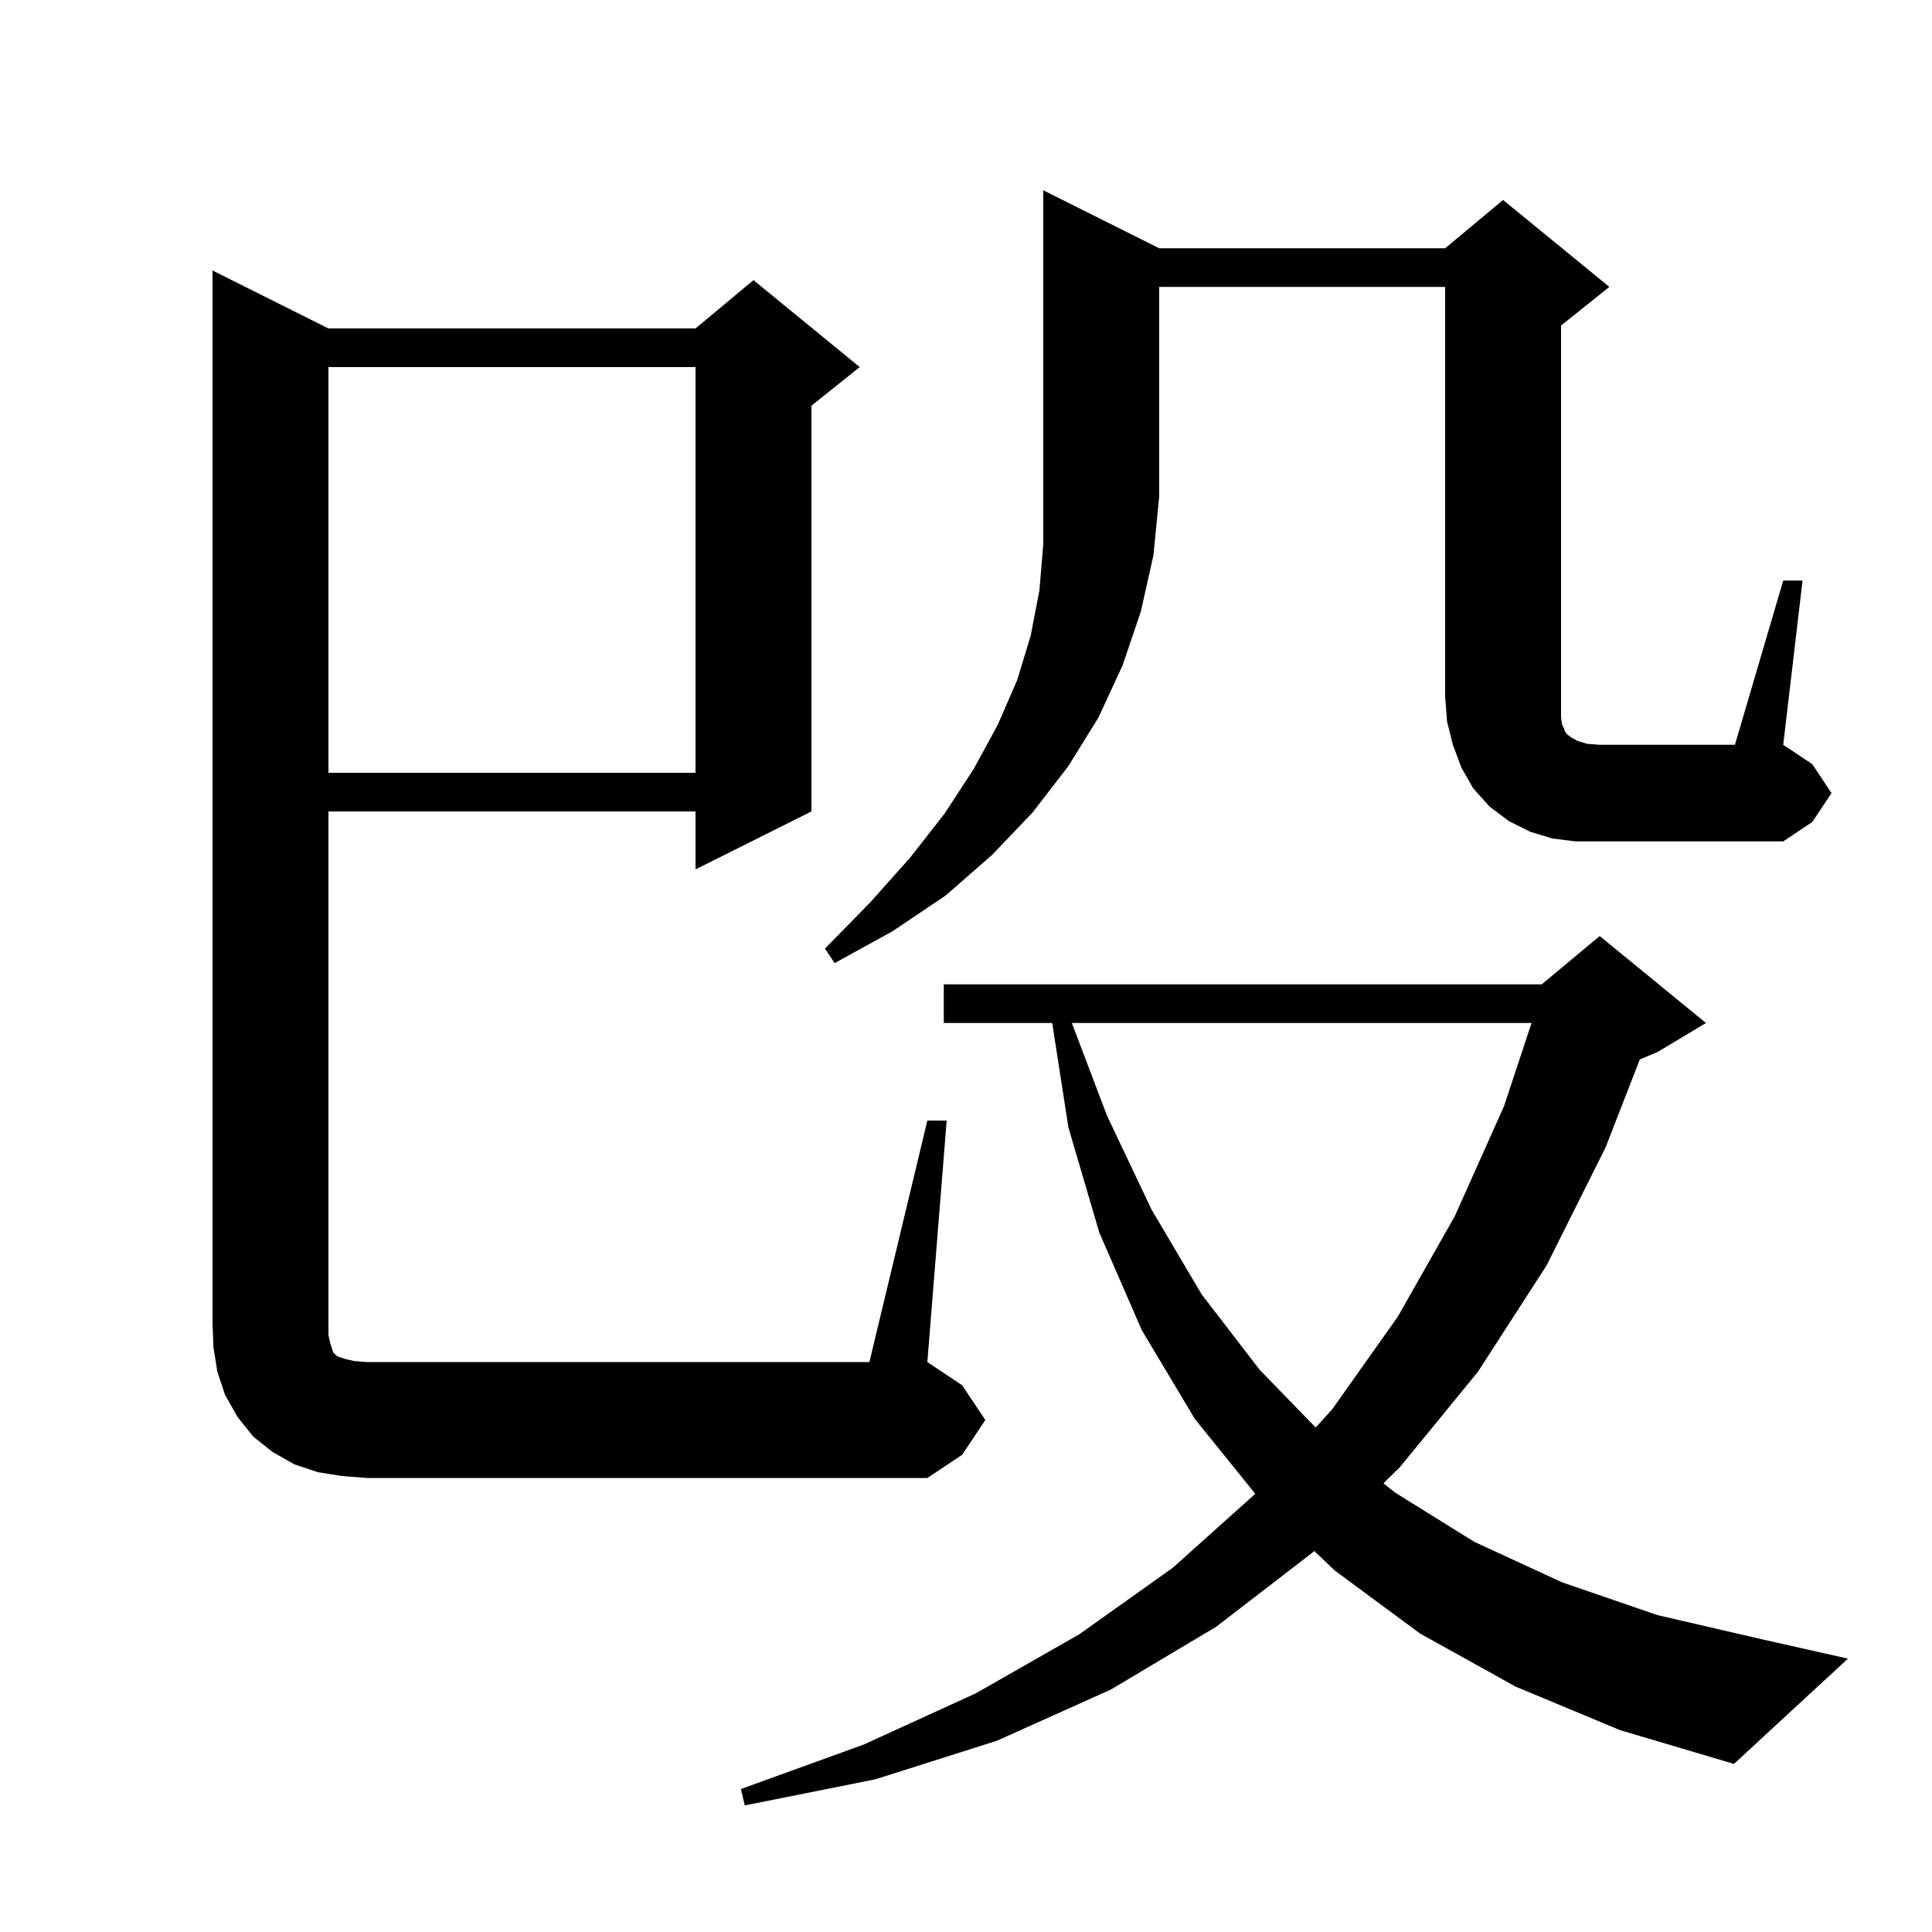 <svg xmlns="http://www.w3.org/2000/svg" xmlns:xlink="http://www.w3.org/1999/xlink" version="1.1" baseProfile="full" viewBox="0 0 200 200" width="200" height="200">
<g fill="black">
<path d="M 156.9 174.6 L 147.0 169.1 L 138.2 162.6 L 136.046 160.557 L 135.9 160.7 L 125.9 168.4 L 115.0 174.9 L 103.2 180.2 L 90.6 184.2 L 77.1 186.9 L 76.7 185.2 L 89.4 180.6 L 101.0 175.3 L 111.7 169.2 L 121.4 162.3 L 129.946 154.638 L 123.7 146.9 L 118.2 137.7 L 113.8 127.6 L 110.6 116.7 L 108.924 105.9 L 97.7 105.9 L 97.7 101.9 L 159.6 101.9 L 165.6 96.9 L 176.6 105.9 L 171.6 108.9 L 169.755 109.669 L 166.2 118.8 L 160.1 131.0 L 153.0 142.0 L 144.9 151.9 L 143.211 153.552 L 144.4 154.5 L 152.6 159.6 L 161.7 163.8 L 171.6 167.2 L 182.4 169.7 L 191.3 171.7 L 179.5 182.6 L 167.7 179.1 Z M 35.4 152.8 L 32.9 152.4 L 30.5 151.6 L 28.2 150.3 L 26.2 148.7 L 24.6 146.7 L 23.3 144.4 L 22.5 142.0 L 22.1 139.5 L 22.0 137.0 L 22.0 28.0 L 34.0 34.0 L 72.0 34.0 L 78.0 29.0 L 89.0 38.0 L 84.0 42.0 L 84.0 84.0 L 72.0 90.0 L 72.0 84.0 L 34.0 84.0 L 34.0 138.2 L 34.2 139.1 L 34.5 140.0 L 34.9 140.4 L 35.8 140.7 L 36.7 140.9 L 38.0 141.0 L 90.0 141.0 L 96.0 116.0 L 98.0 116.0 L 96.0 141.0 L 99.6 143.4 L 102.0 147.0 L 99.6 150.6 L 96.0 153.0 L 38.0 153.0 Z M 110.956 105.9 L 114.6 115.5 L 119.2 125.2 L 124.4 134.0 L 130.4 141.8 L 136.199 147.775 L 137.9 145.9 L 144.7 136.3 L 150.6 125.9 L 155.7 114.5 L 158.544 105.9 Z M 120.0 25.7 L 149.6 25.7 L 155.6 20.7 L 166.6 29.7 L 161.6 33.7 L 161.6 74.3 L 161.7 75.0 L 161.9 75.4 L 162.0 75.7 L 162.2 76.0 L 162.6 76.3 L 163.3 76.7 L 164.3 77.0 L 165.6 77.1 L 179.6 77.1 L 184.6 60.1 L 186.6 60.1 L 184.6 77.1 L 187.6 79.1 L 189.6 82.1 L 187.6 85.1 L 184.6 87.1 L 163.1 87.1 L 160.7 86.8 L 158.4 86.1 L 156.2 85.0 L 154.2 83.5 L 152.5 81.6 L 151.3 79.5 L 150.4 77.1 L 149.8 74.7 L 149.6 72.1 L 149.6 29.7 L 120.0 29.7 L 120.0 51.4 L 119.4 57.5 L 118.1 63.3 L 116.2 68.9 L 113.7 74.3 L 110.6 79.3 L 106.9 84.1 L 102.7 88.5 L 97.9 92.7 L 92.4 96.4 L 86.4 99.7 L 85.4 98.2 L 90.1 93.4 L 94.2 88.8 L 97.8 84.2 L 100.8 79.6 L 103.3 75.0 L 105.3 70.4 L 106.7 65.8 L 107.6 61.1 L 108.0 56.3 L 108.0 19.7 Z M 34.0 38.0 L 34.0 80.0 L 72.0 80.0 L 72.0 38.0 Z " />
</g>
</svg>
